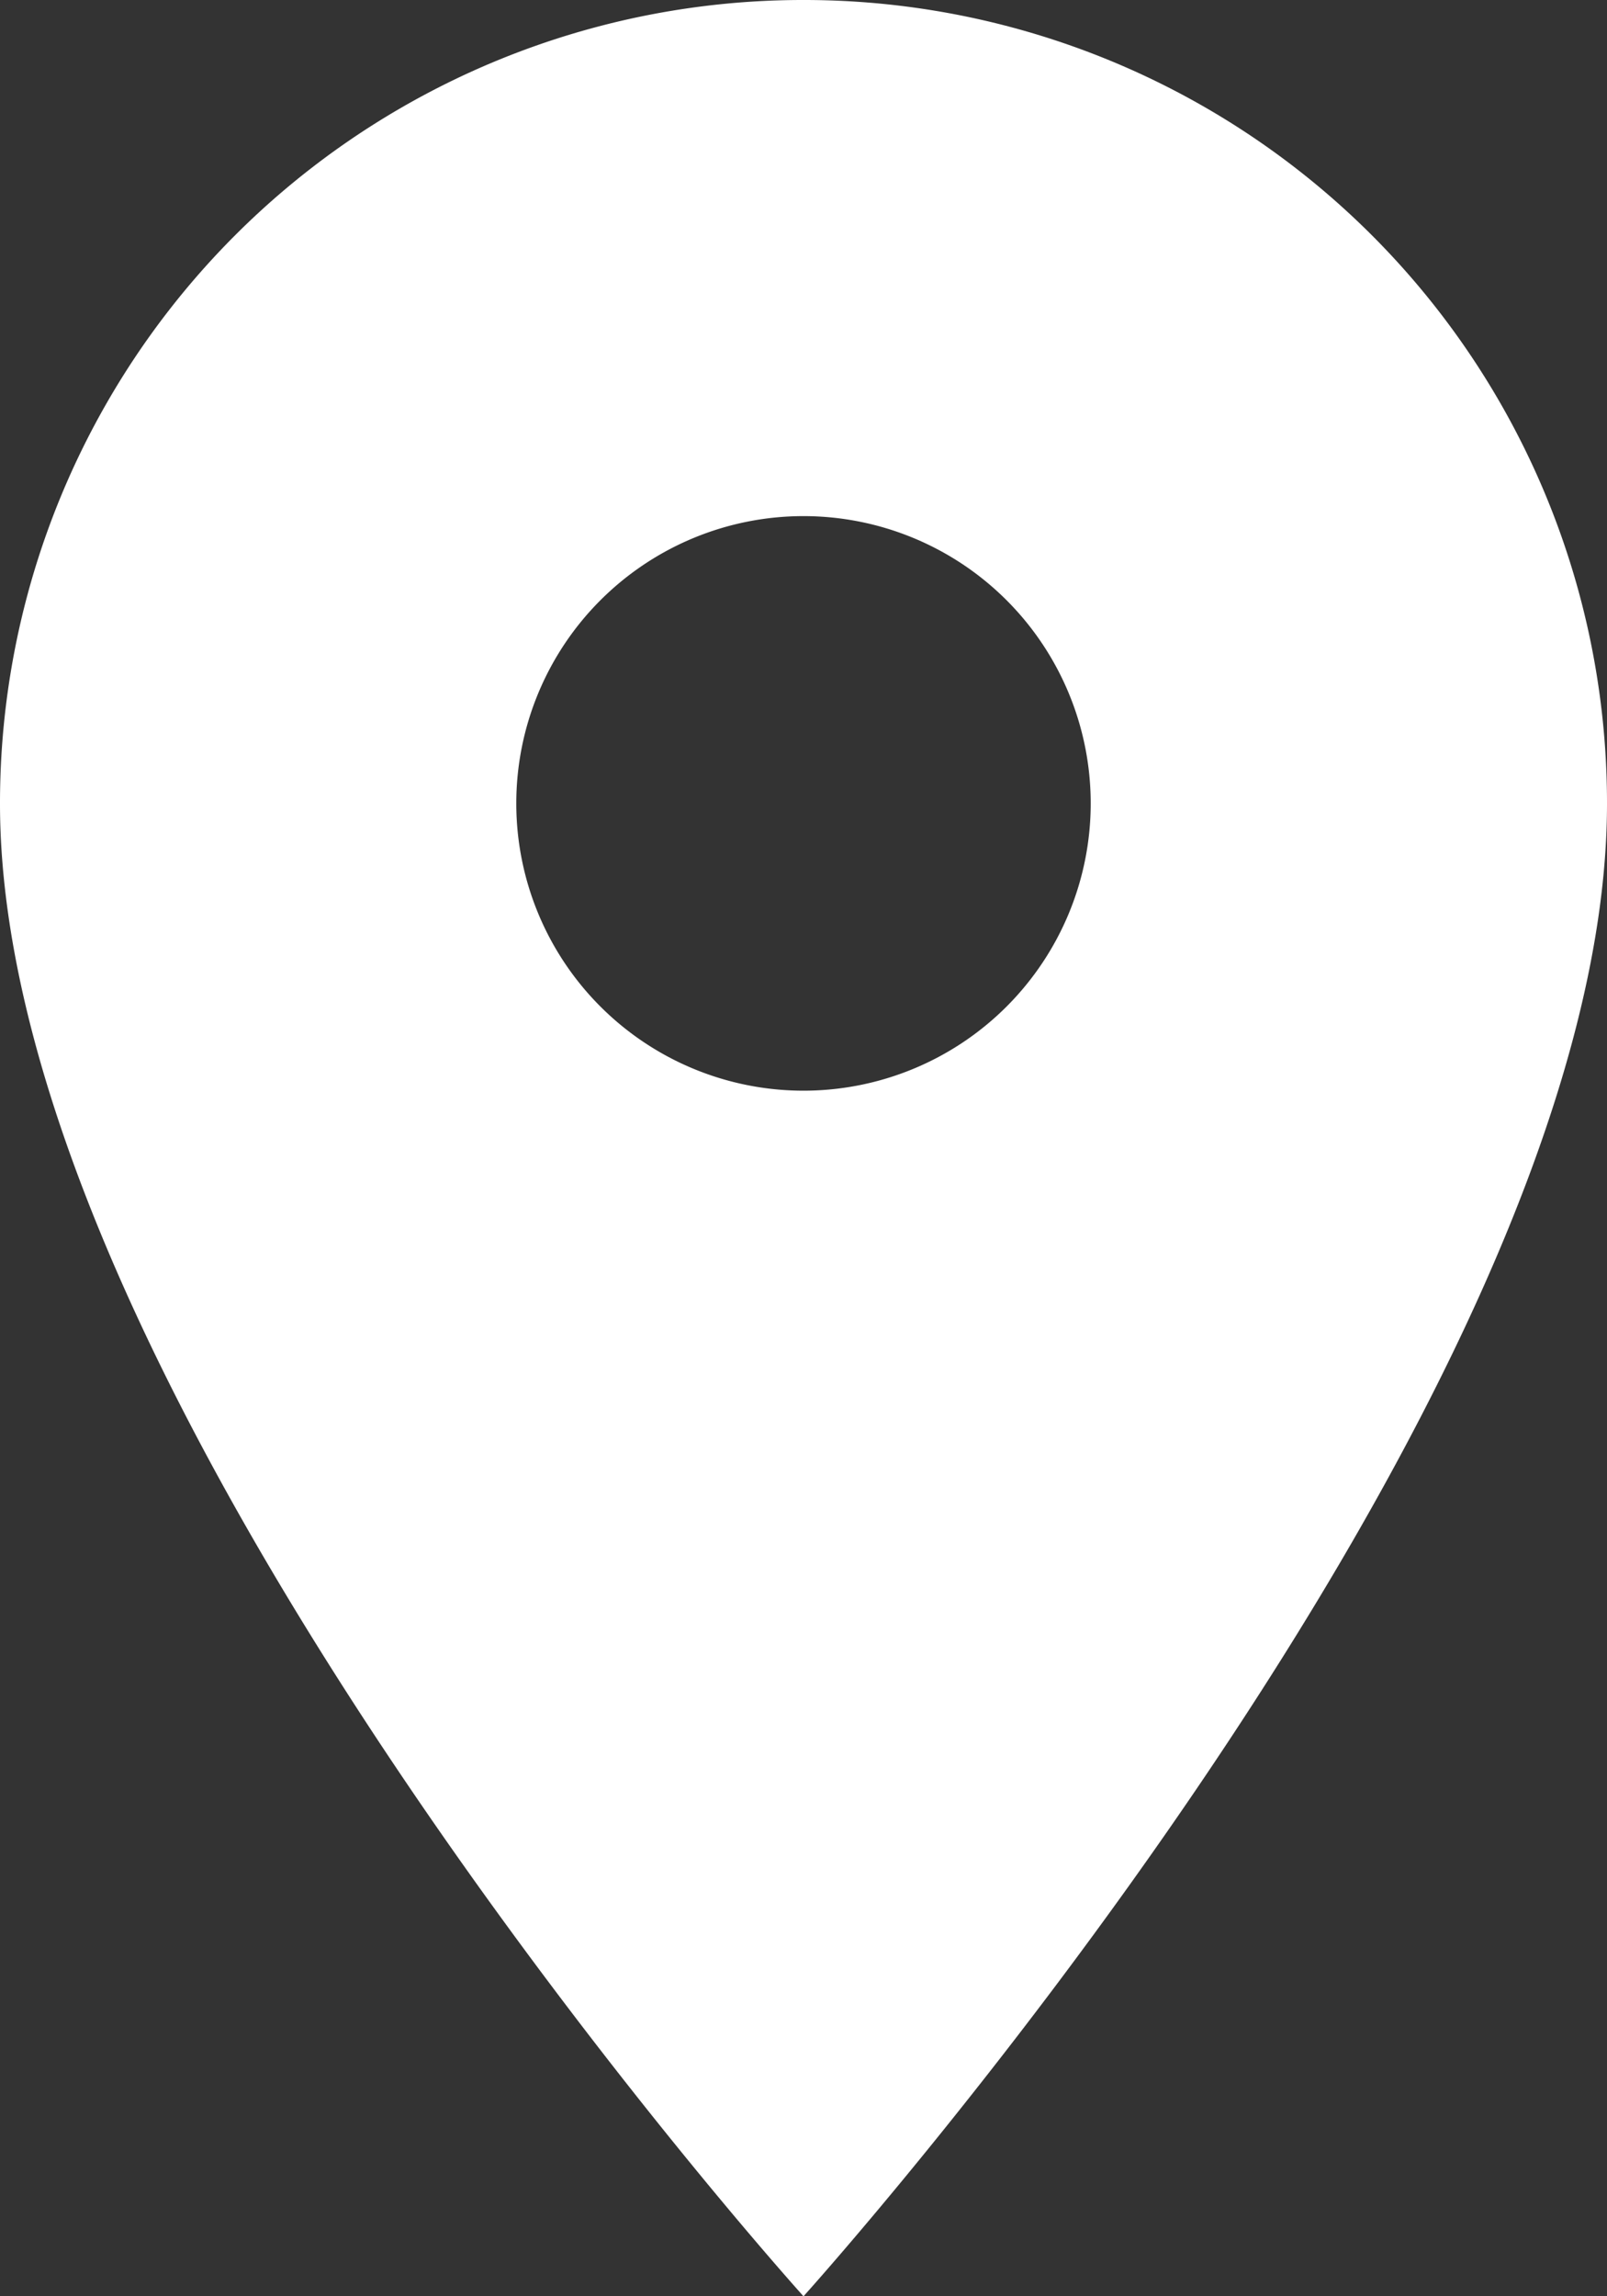 <svg xmlns="http://www.w3.org/2000/svg" width="16.226" height="23.18" viewBox="0 0 16.226 23.18">
  <rect x="0" y="0" width="16.226" height="23.18" fill="#333333" stroke="none"/>
  <path id="Icon_material-location-on" data-name="Icon material-location-on" d="M15.613,3A8.107,8.107,0,0,0,7.5,11.113c0,6.085,8.113,15.067,8.113,15.067s8.113-8.982,8.113-15.067A8.107,8.107,0,0,0,15.613,3Zm0,11.01a2.9,2.9,0,1,1,2.9-2.9A2.9,2.9,0,0,1,15.613,14.01Z" transform="translate(-7.5 -3)" fill="#fff"/>
</svg>
